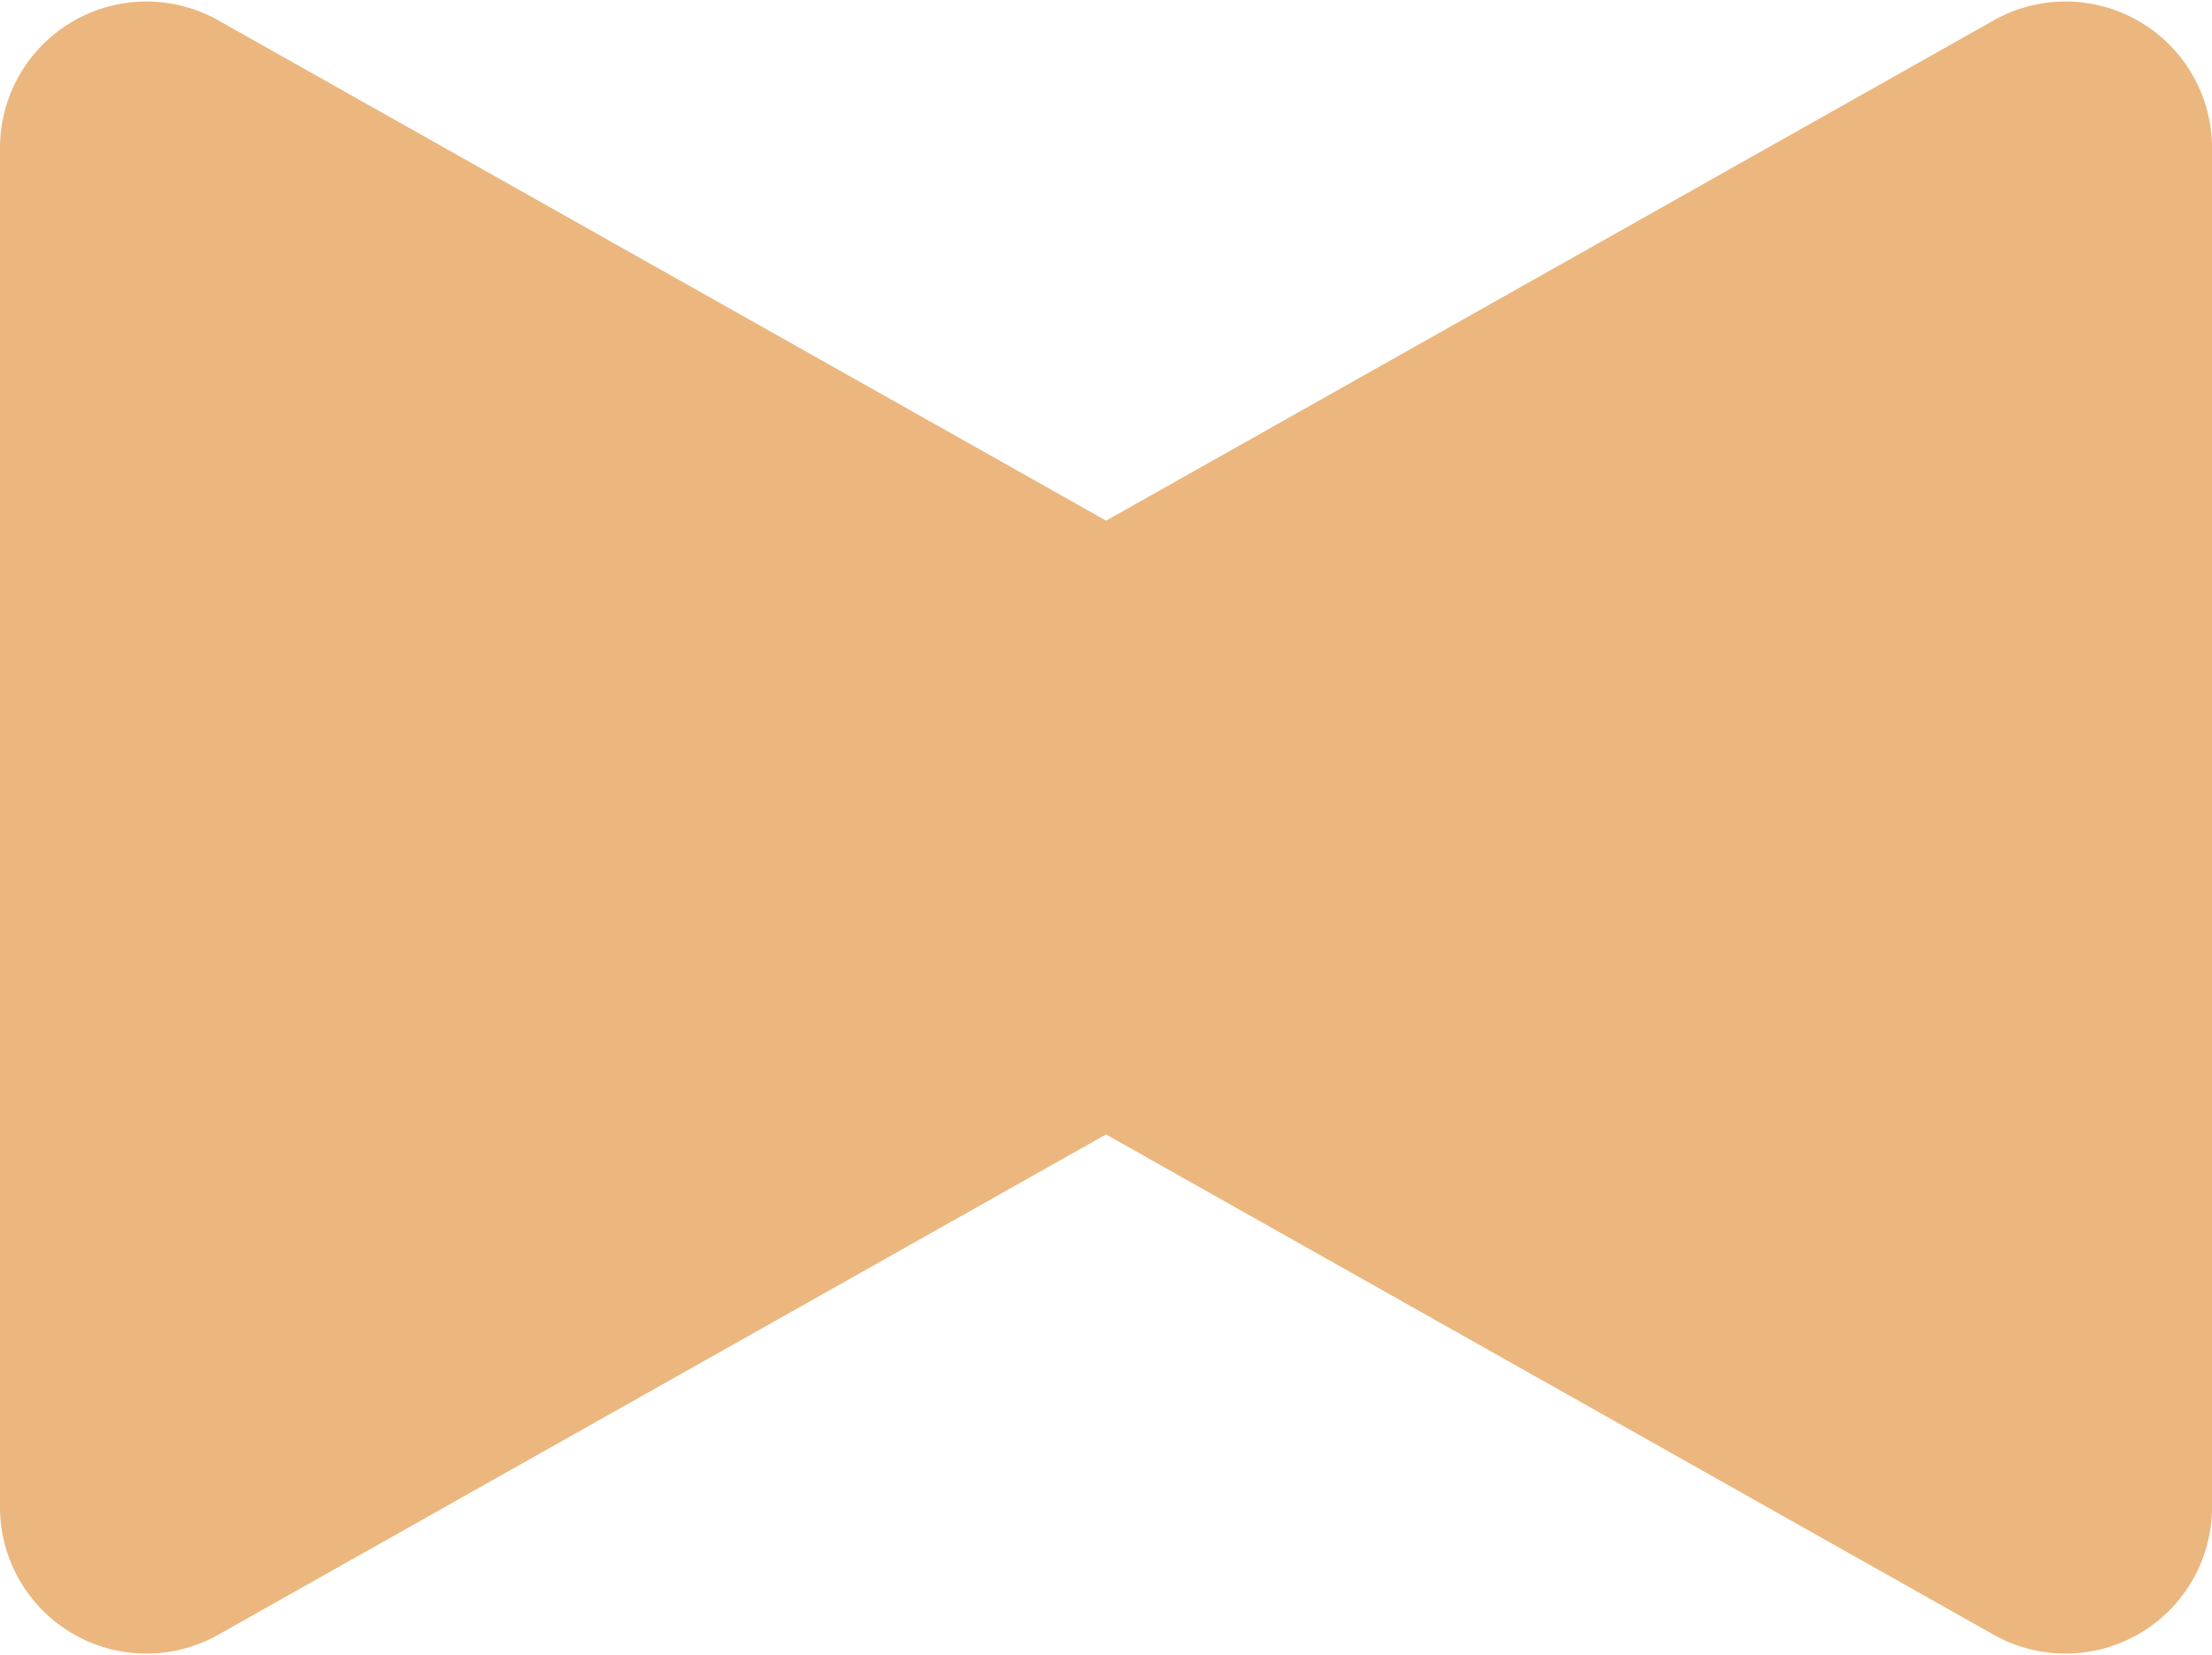 <svg xmlns="http://www.w3.org/2000/svg" width="21.764" height="16.289" viewBox="0 0 21.764 16.289">
  <path id="ribon-paint" d="M19.107.058l-9.224,5.2L.658.058A.441.441,0,0,0,0,.442V13.819a.441.441,0,0,0,.658.384l9.224-5.2,9.224,5.2a.441.441,0,0,0,.658-.384V.442a.441.441,0,0,0-.658-.384" transform="translate(1 1.014)" fill="#ebb77e" stroke="#ebb77e" stroke-width="2"/>
</svg>

